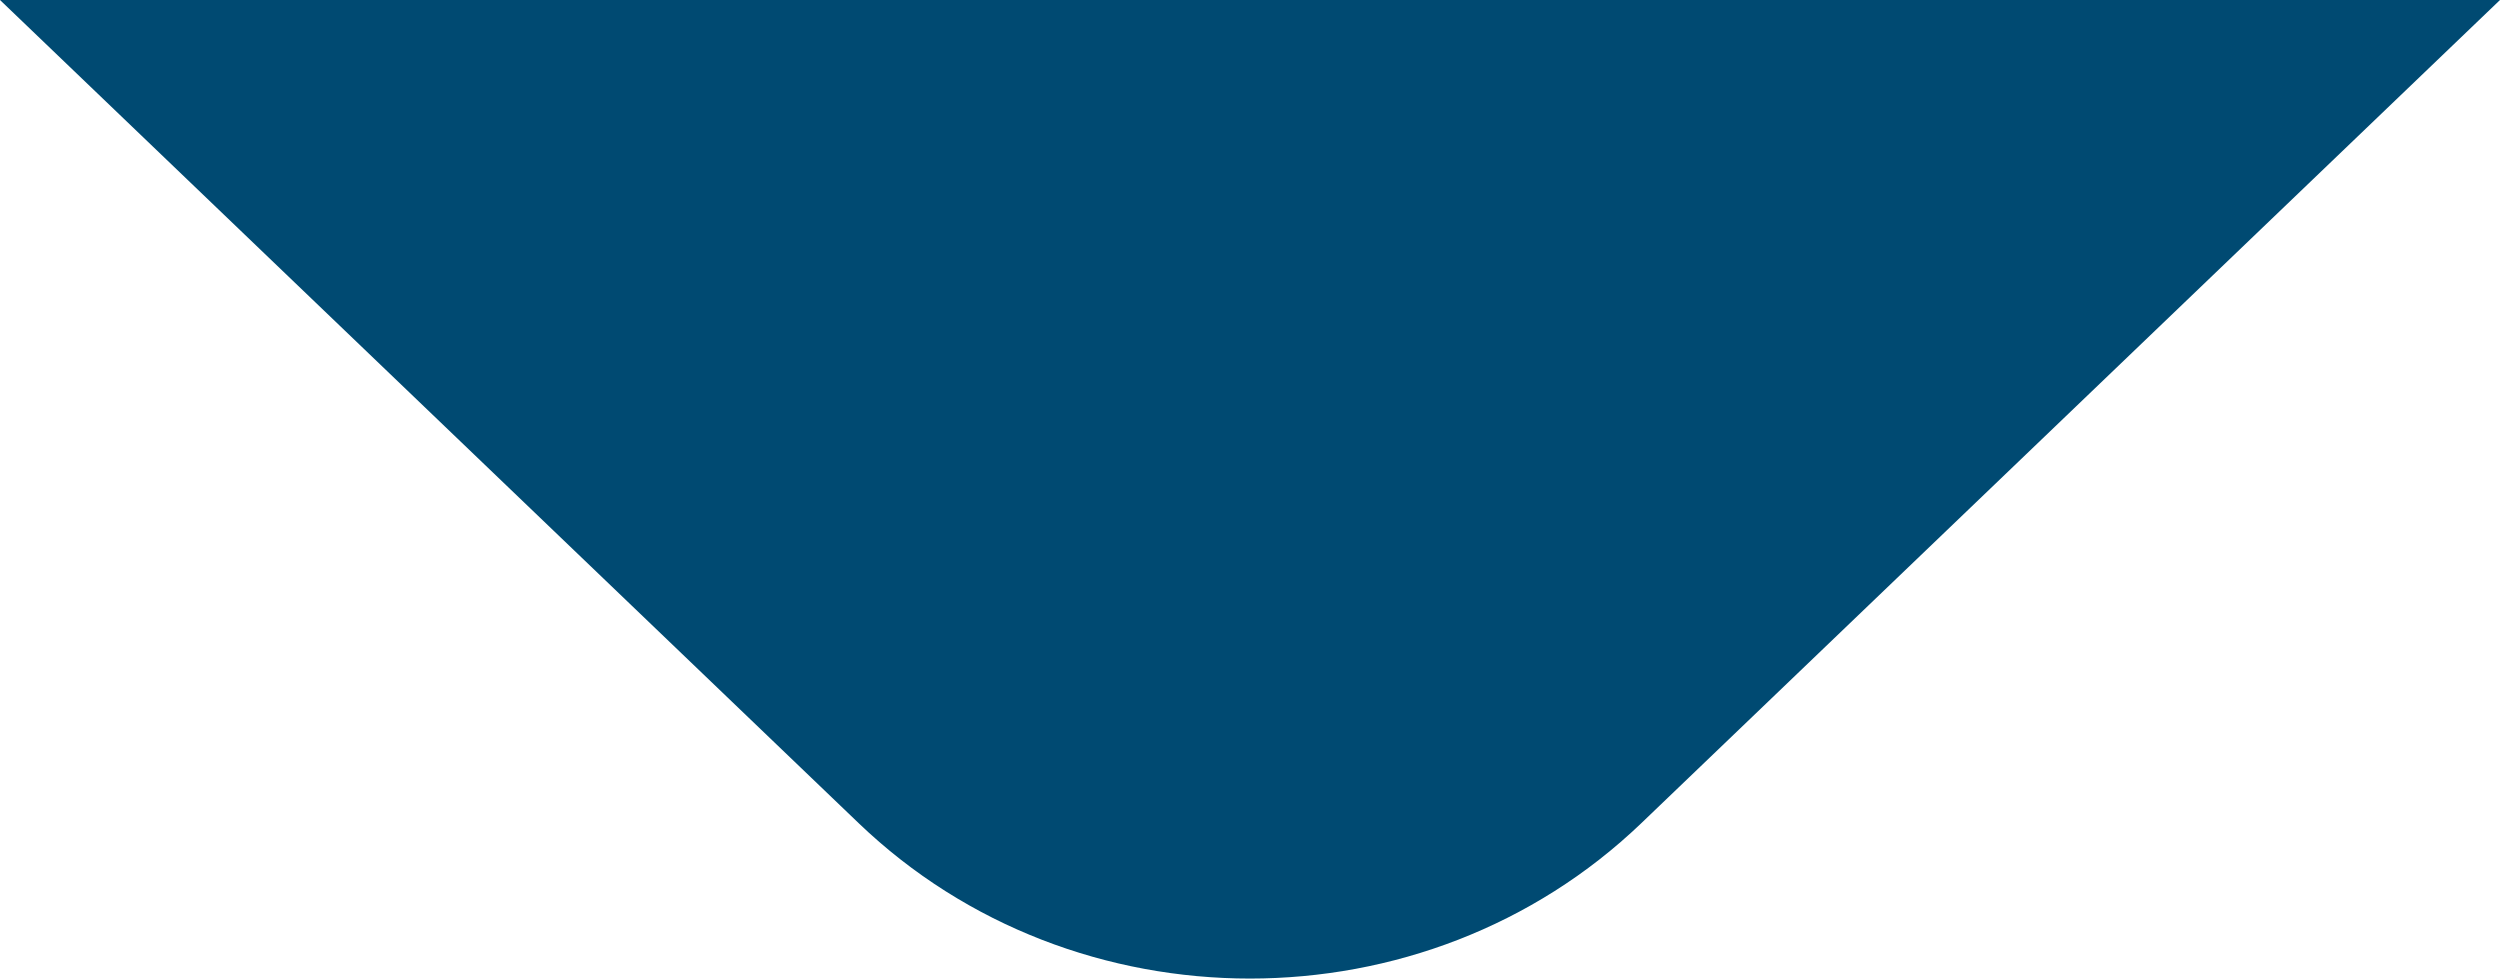 <svg id="Group_1251" data-name="Group 1251" xmlns="http://www.w3.org/2000/svg" xmlns:xlink="http://www.w3.org/1999/xlink" width="585.389" height="229.135" viewBox="0 0 585.389 229.135">
  <defs>
    <clipPath id="clip-path">
      <rect id="Rectangle_42" data-name="Rectangle 42" width="585.389" height="229.135" fill="none"/>
    </clipPath>
  </defs>
  <g id="Group_1089" data-name="Group 1089" clip-path="url(#clip-path)">
    <path id="Path_1089" data-name="Path 1089" d="M0,0,201.06,192.748c50.6,48.52,132.657,48.512,183.268,0L585.389,0Z" fill="#004a72"/>
  </g>
</svg>
